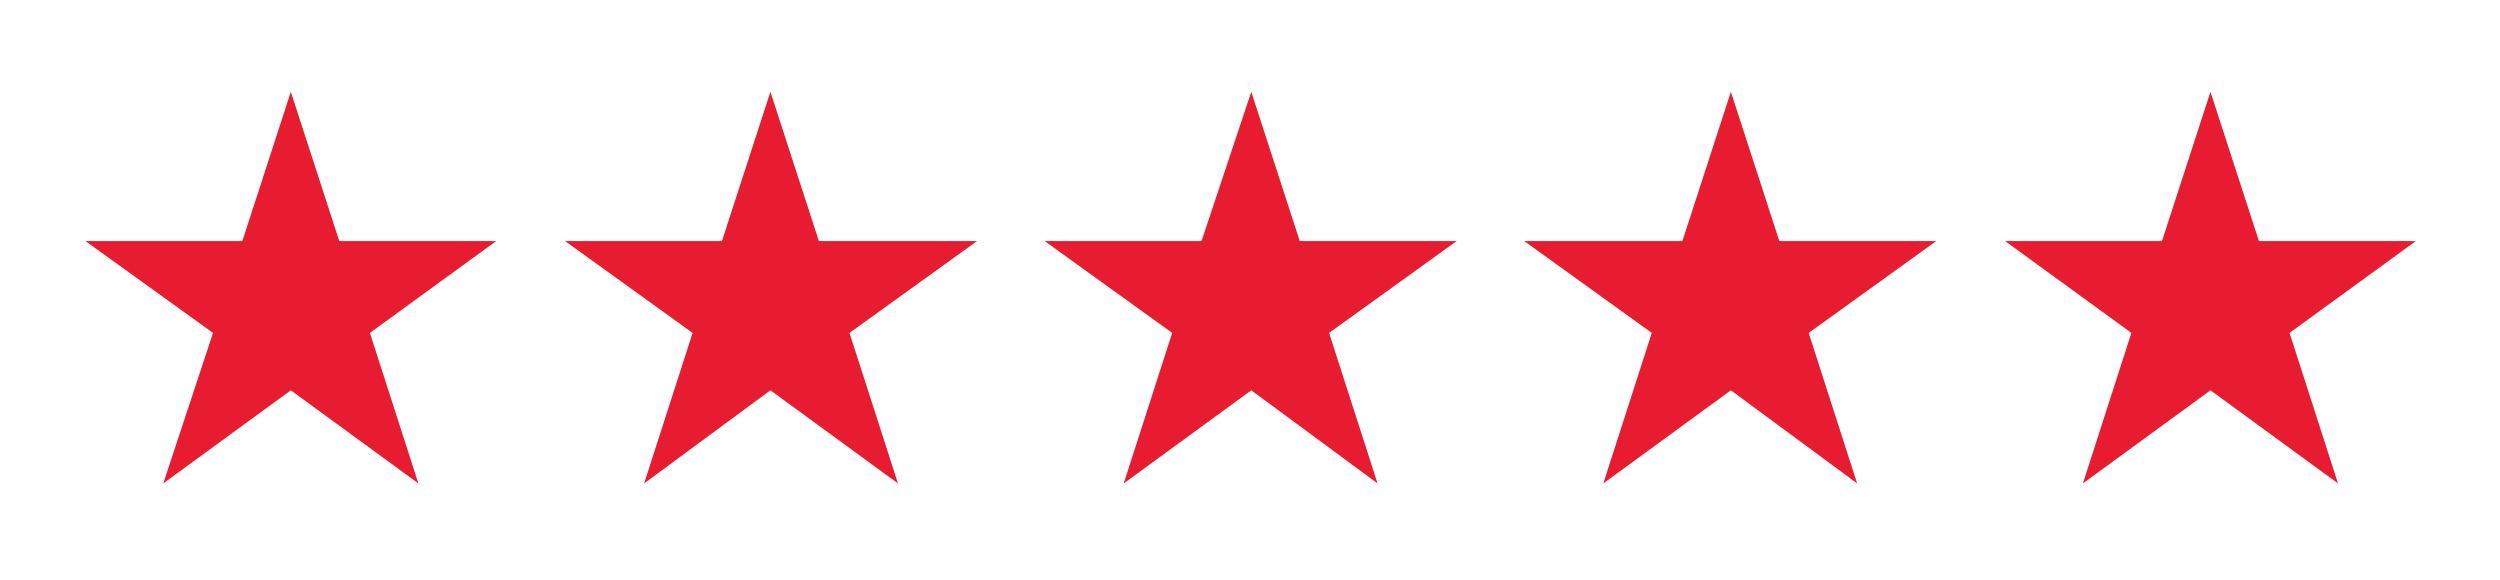 <?xml version="1.0" encoding="utf-8"?>
<!-- Generator: Adobe Illustrator 28.0.0, SVG Export Plug-In . SVG Version: 6.00 Build 0)  -->
<svg version="1.1" id="Layer_1" xmlns="http://www.w3.org/2000/svg" xmlns:xlink="http://www.w3.org/1999/xlink" x="0px" y="0px"
	 viewBox="0 0 196 45.5" style="enable-background:new 0 0 196 45.5;" xml:space="preserve">
<style type="text/css">
	.st0{fill:#E81C30;}
</style>
<g>
	<polygon class="st0" points="22.8,7.2 26.6,18.9 38.9,18.9 29,26.1 32.8,37.9 22.8,30.6 12.8,37.9 16.7,26.1 6.7,18.9 19,18.9 	"/>
	<polygon class="st0" points="60.4,7.2 64.2,18.9 76.6,18.9 66.6,26.1 70.4,37.9 60.4,30.6 50.5,37.9 54.3,26.1 44.3,18.9 
		56.6,18.9 	"/>
	<polygon class="st0" points="98.1,7.2 101.9,18.9 114.2,18.9 104.2,26.1 108,37.9 98.1,30.6 88.1,37.9 91.9,26.1 81.9,18.9 
		94.2,18.9 	"/>
	<polygon class="st0" points="135.7,7.2 139.5,18.9 151.8,18.9 141.8,26.1 145.6,37.9 135.7,30.6 125.7,37.9 129.5,26.1 119.5,18.9 
		131.9,18.9 	"/>
	<polygon class="st0" points="173.3,7.2 177.1,18.9 189.4,18.9 179.5,26.1 183.3,37.9 173.3,30.6 163.3,37.9 167.1,26.1 157.2,18.9 
		169.5,18.9 	"/>
</g>
</svg>
